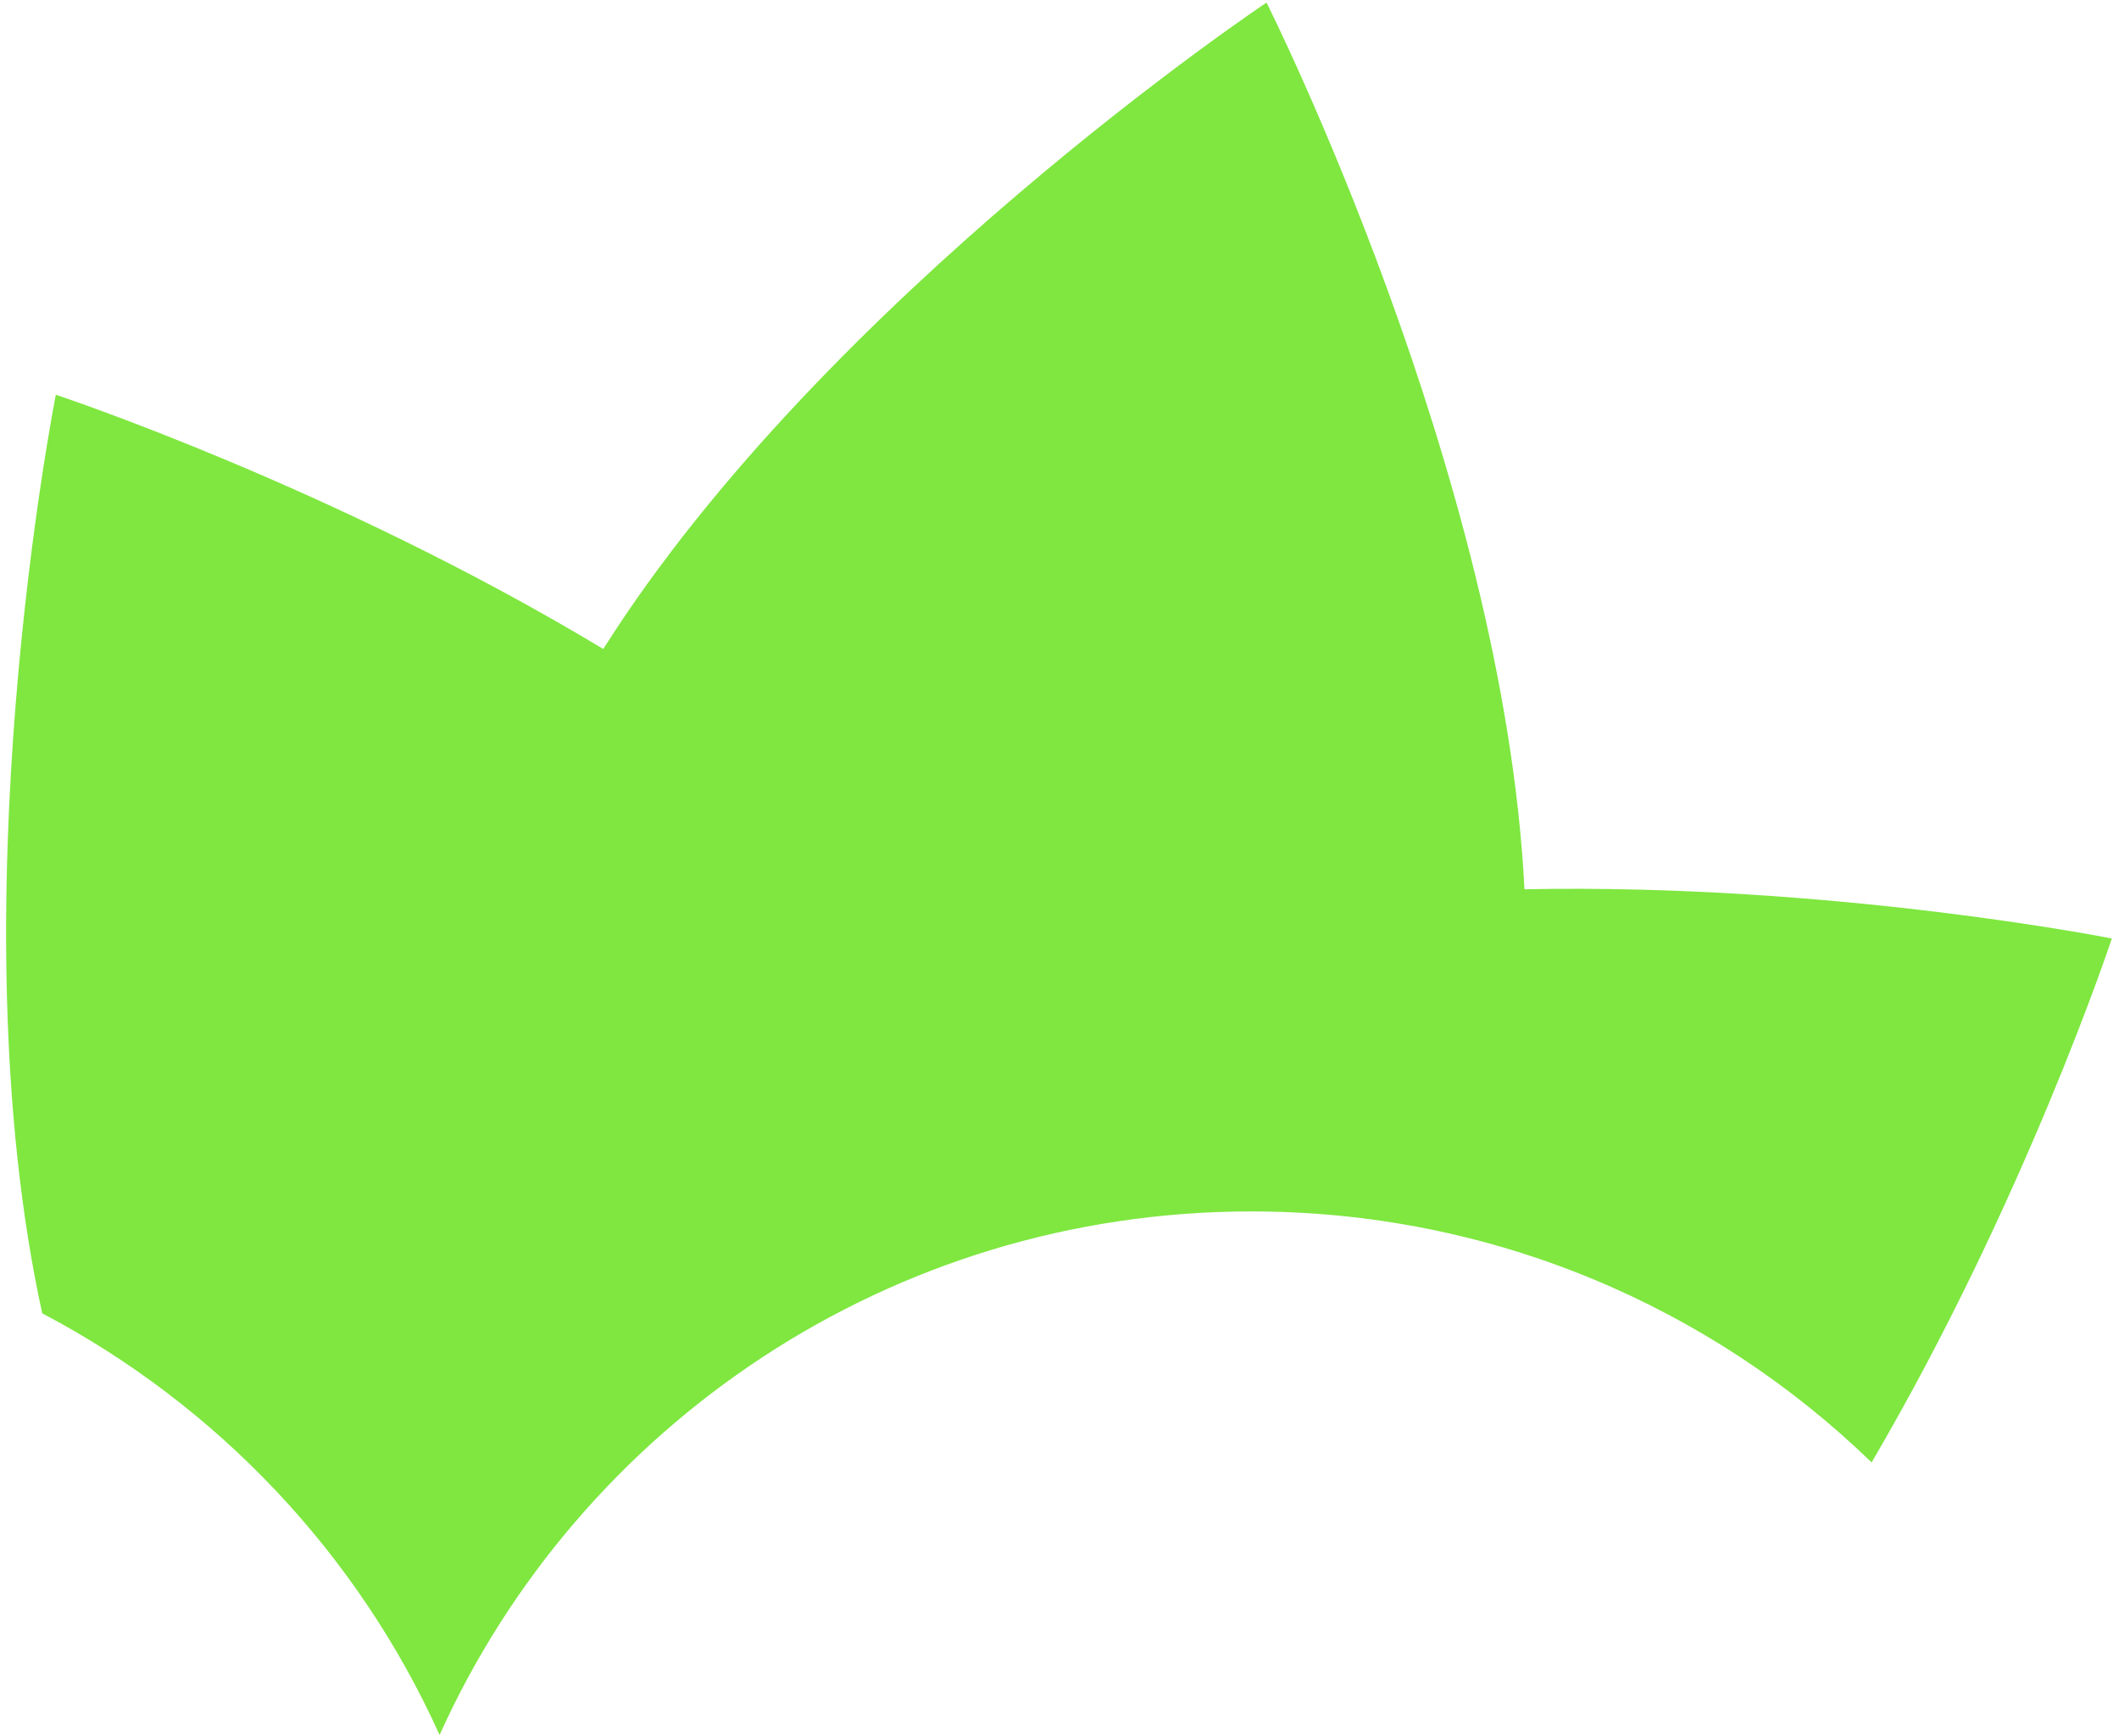 <?xml version="1.0" encoding="UTF-8"?> <svg xmlns="http://www.w3.org/2000/svg" width="94" height="77" viewBox="0 0 94 77" fill="none"><path fill-rule="evenodd" clip-rule="evenodd" d="M1.873 58.256C9.646 62.341 15.883 68.936 19.5 76.959C25.671 63.269 39.474 53.736 55.512 53.736C66.212 53.736 75.918 57.979 83.025 64.869C89.836 53.257 93.682 41.63 93.682 41.63C93.682 41.63 81.321 39.17 67.626 39.446C66.698 21.023 56.184 0.114 56.184 0.114C56.184 0.114 36.635 13.175 26.761 28.788C14.812 21.591 2.477 17.51 2.477 17.51C2.477 17.51 -2.054 40.284 1.873 58.256Z" fill="#7FE740"></path></svg> 
